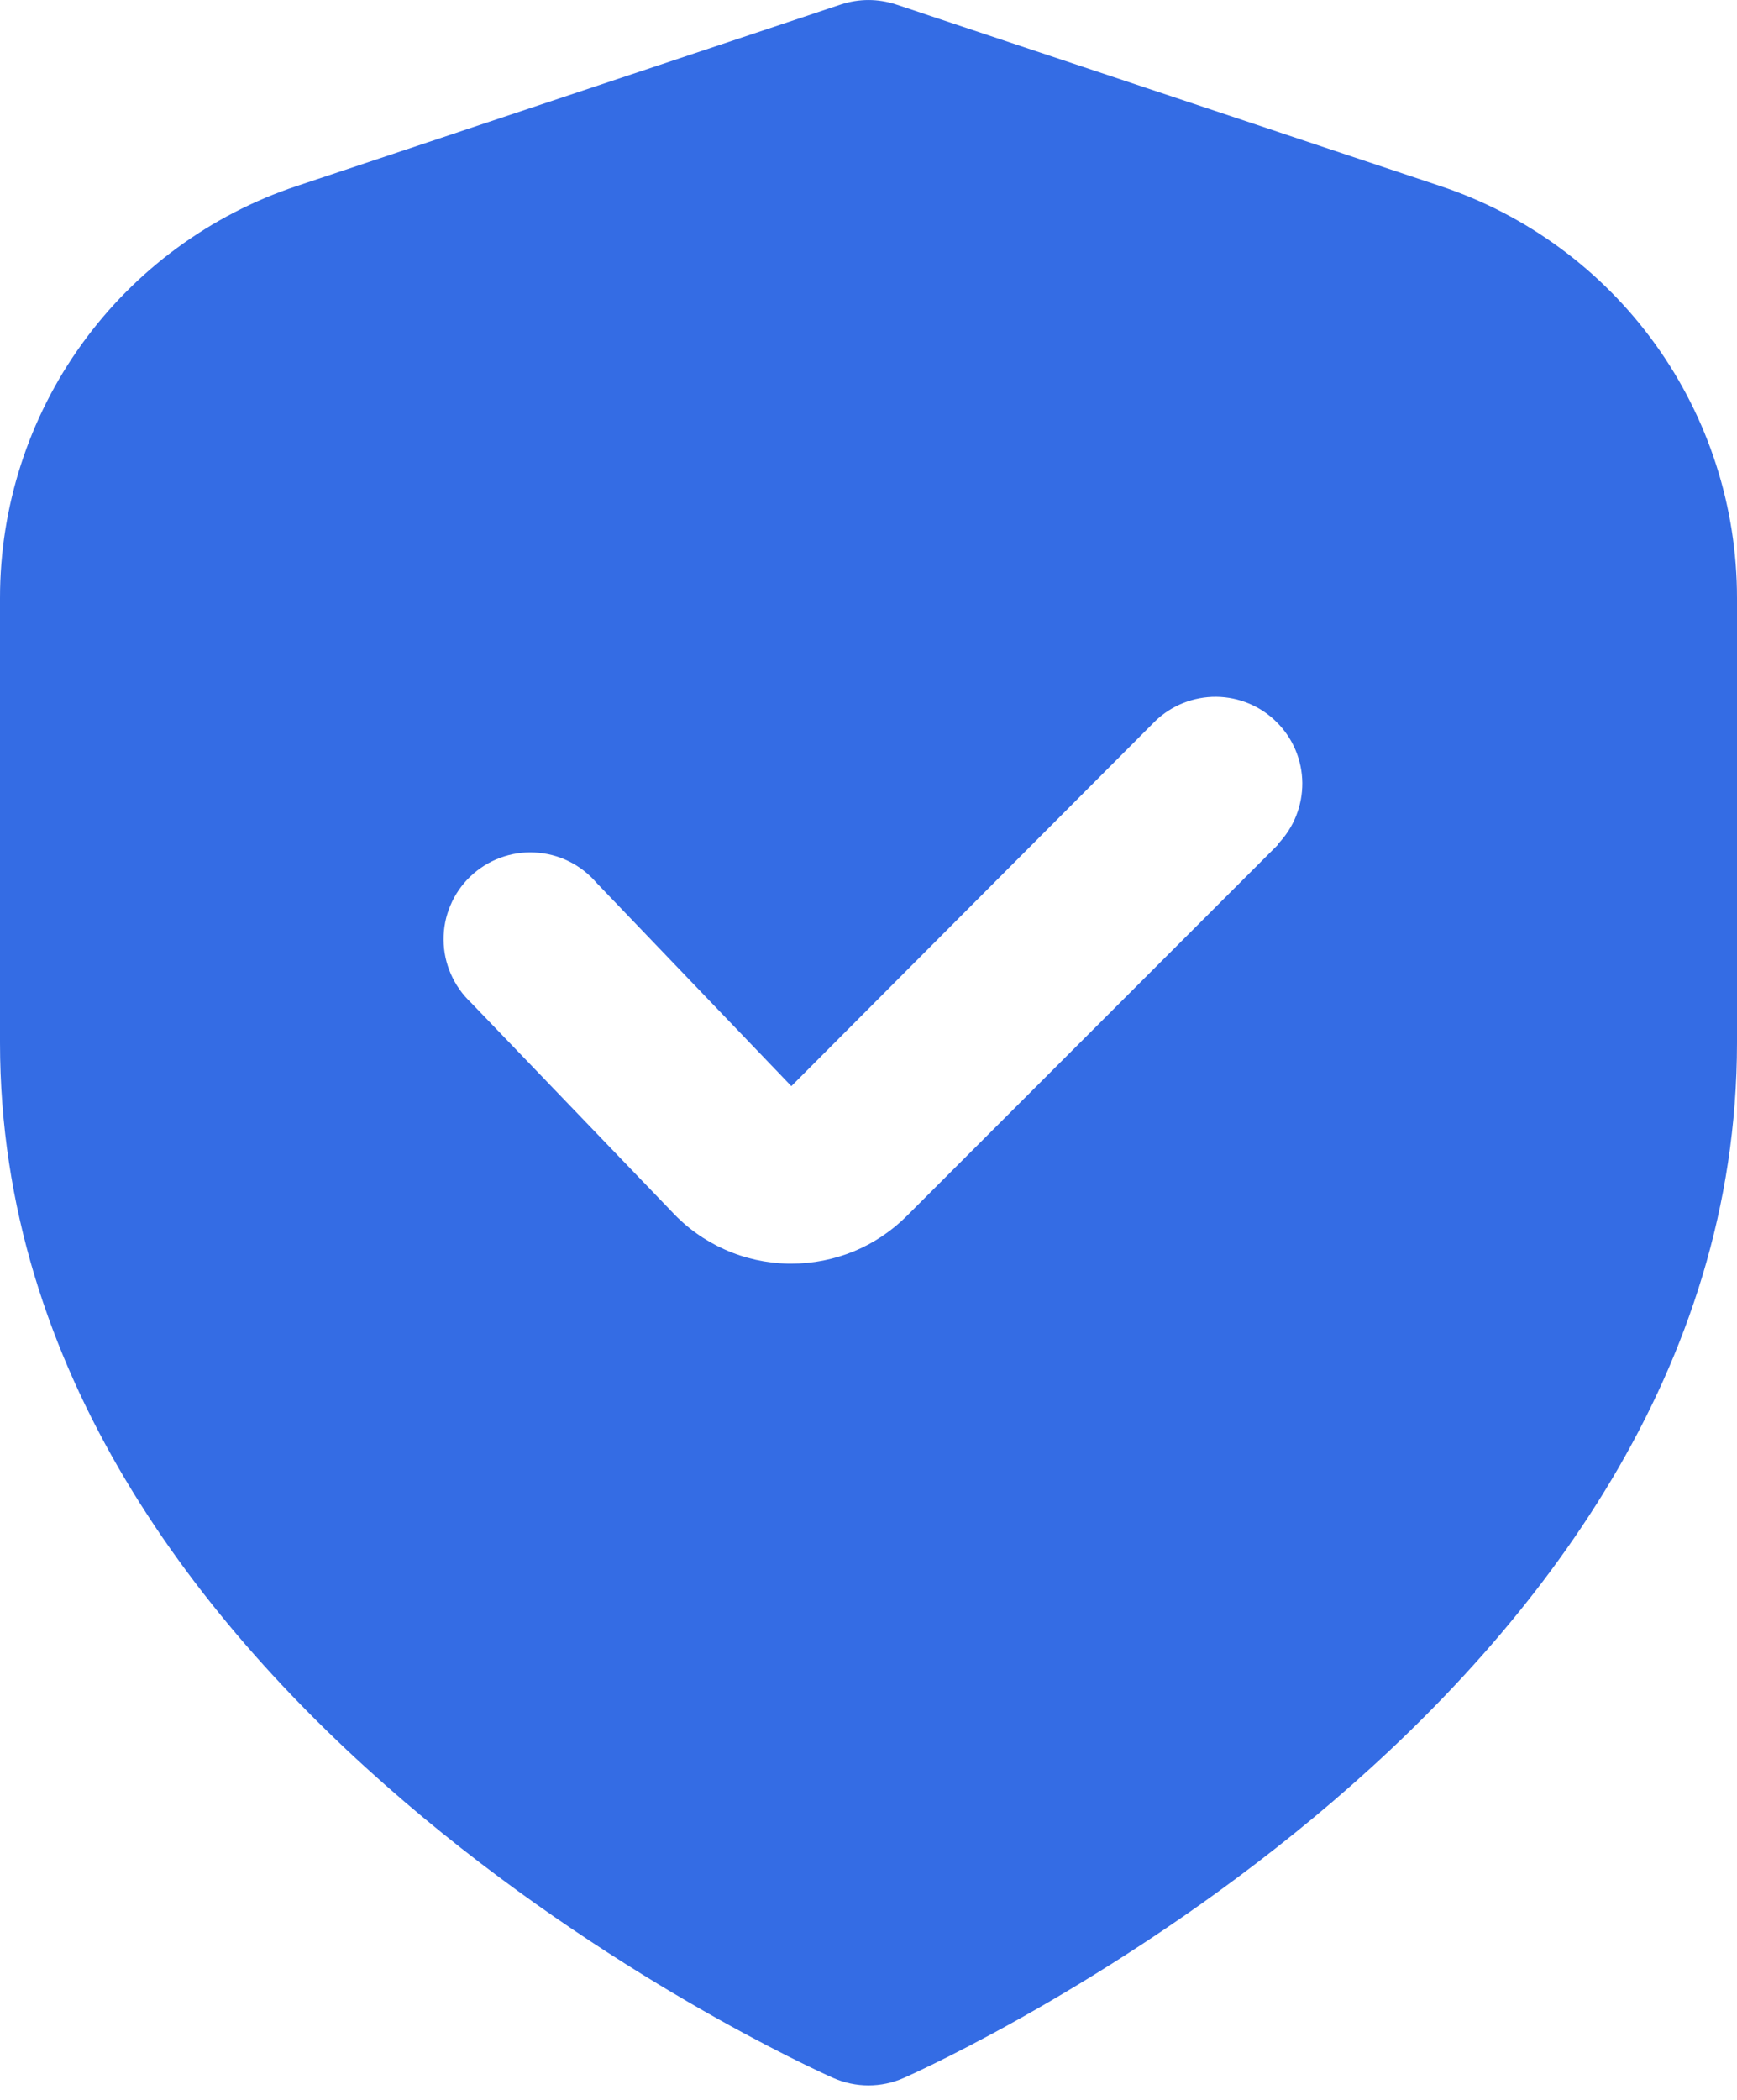 <svg width="24" height="29" viewBox="0 0 24 29" fill="none" xmlns="http://www.w3.org/2000/svg">
<path d="M19.897 2.568L12.379 0.061C12.133 -0.02 11.867 -0.02 11.621 0.061L4.103 2.568C2.907 2.965 1.868 3.729 1.131 4.751C0.395 5.772 -0.001 7 2.52734e-06 8.26V14.4C2.52734e-06 23.476 11.04 28.488 11.513 28.697C11.666 28.765 11.832 28.8 12 28.8C12.168 28.8 12.334 28.765 12.487 28.697C12.96 28.488 24 23.476 24 14.4V8.26C24.001 7 23.605 5.772 22.869 4.751C22.132 3.729 21.093 2.965 19.897 2.568ZM17.662 11.661L12.535 16.787C12.325 16.998 12.076 17.166 11.801 17.28C11.526 17.393 11.231 17.452 10.933 17.451H10.894C10.59 17.446 10.29 17.38 10.013 17.256C9.735 17.132 9.486 16.954 9.28 16.731L6.512 13.851C6.393 13.739 6.297 13.605 6.231 13.455C6.165 13.306 6.13 13.144 6.129 12.981C6.127 12.817 6.159 12.655 6.223 12.505C6.286 12.354 6.38 12.218 6.498 12.105C6.616 11.992 6.756 11.904 6.909 11.847C7.062 11.79 7.225 11.764 7.389 11.773C7.552 11.781 7.712 11.822 7.858 11.894C8.005 11.966 8.136 12.068 8.242 12.192L10.934 15L15.96 9.96C16.186 9.742 16.489 9.621 16.804 9.623C17.119 9.626 17.42 9.752 17.642 9.975C17.865 10.197 17.991 10.498 17.994 10.813C17.996 11.128 17.875 11.431 17.657 11.657L17.662 11.661Z" fill="#346CE4"/>
</svg>
